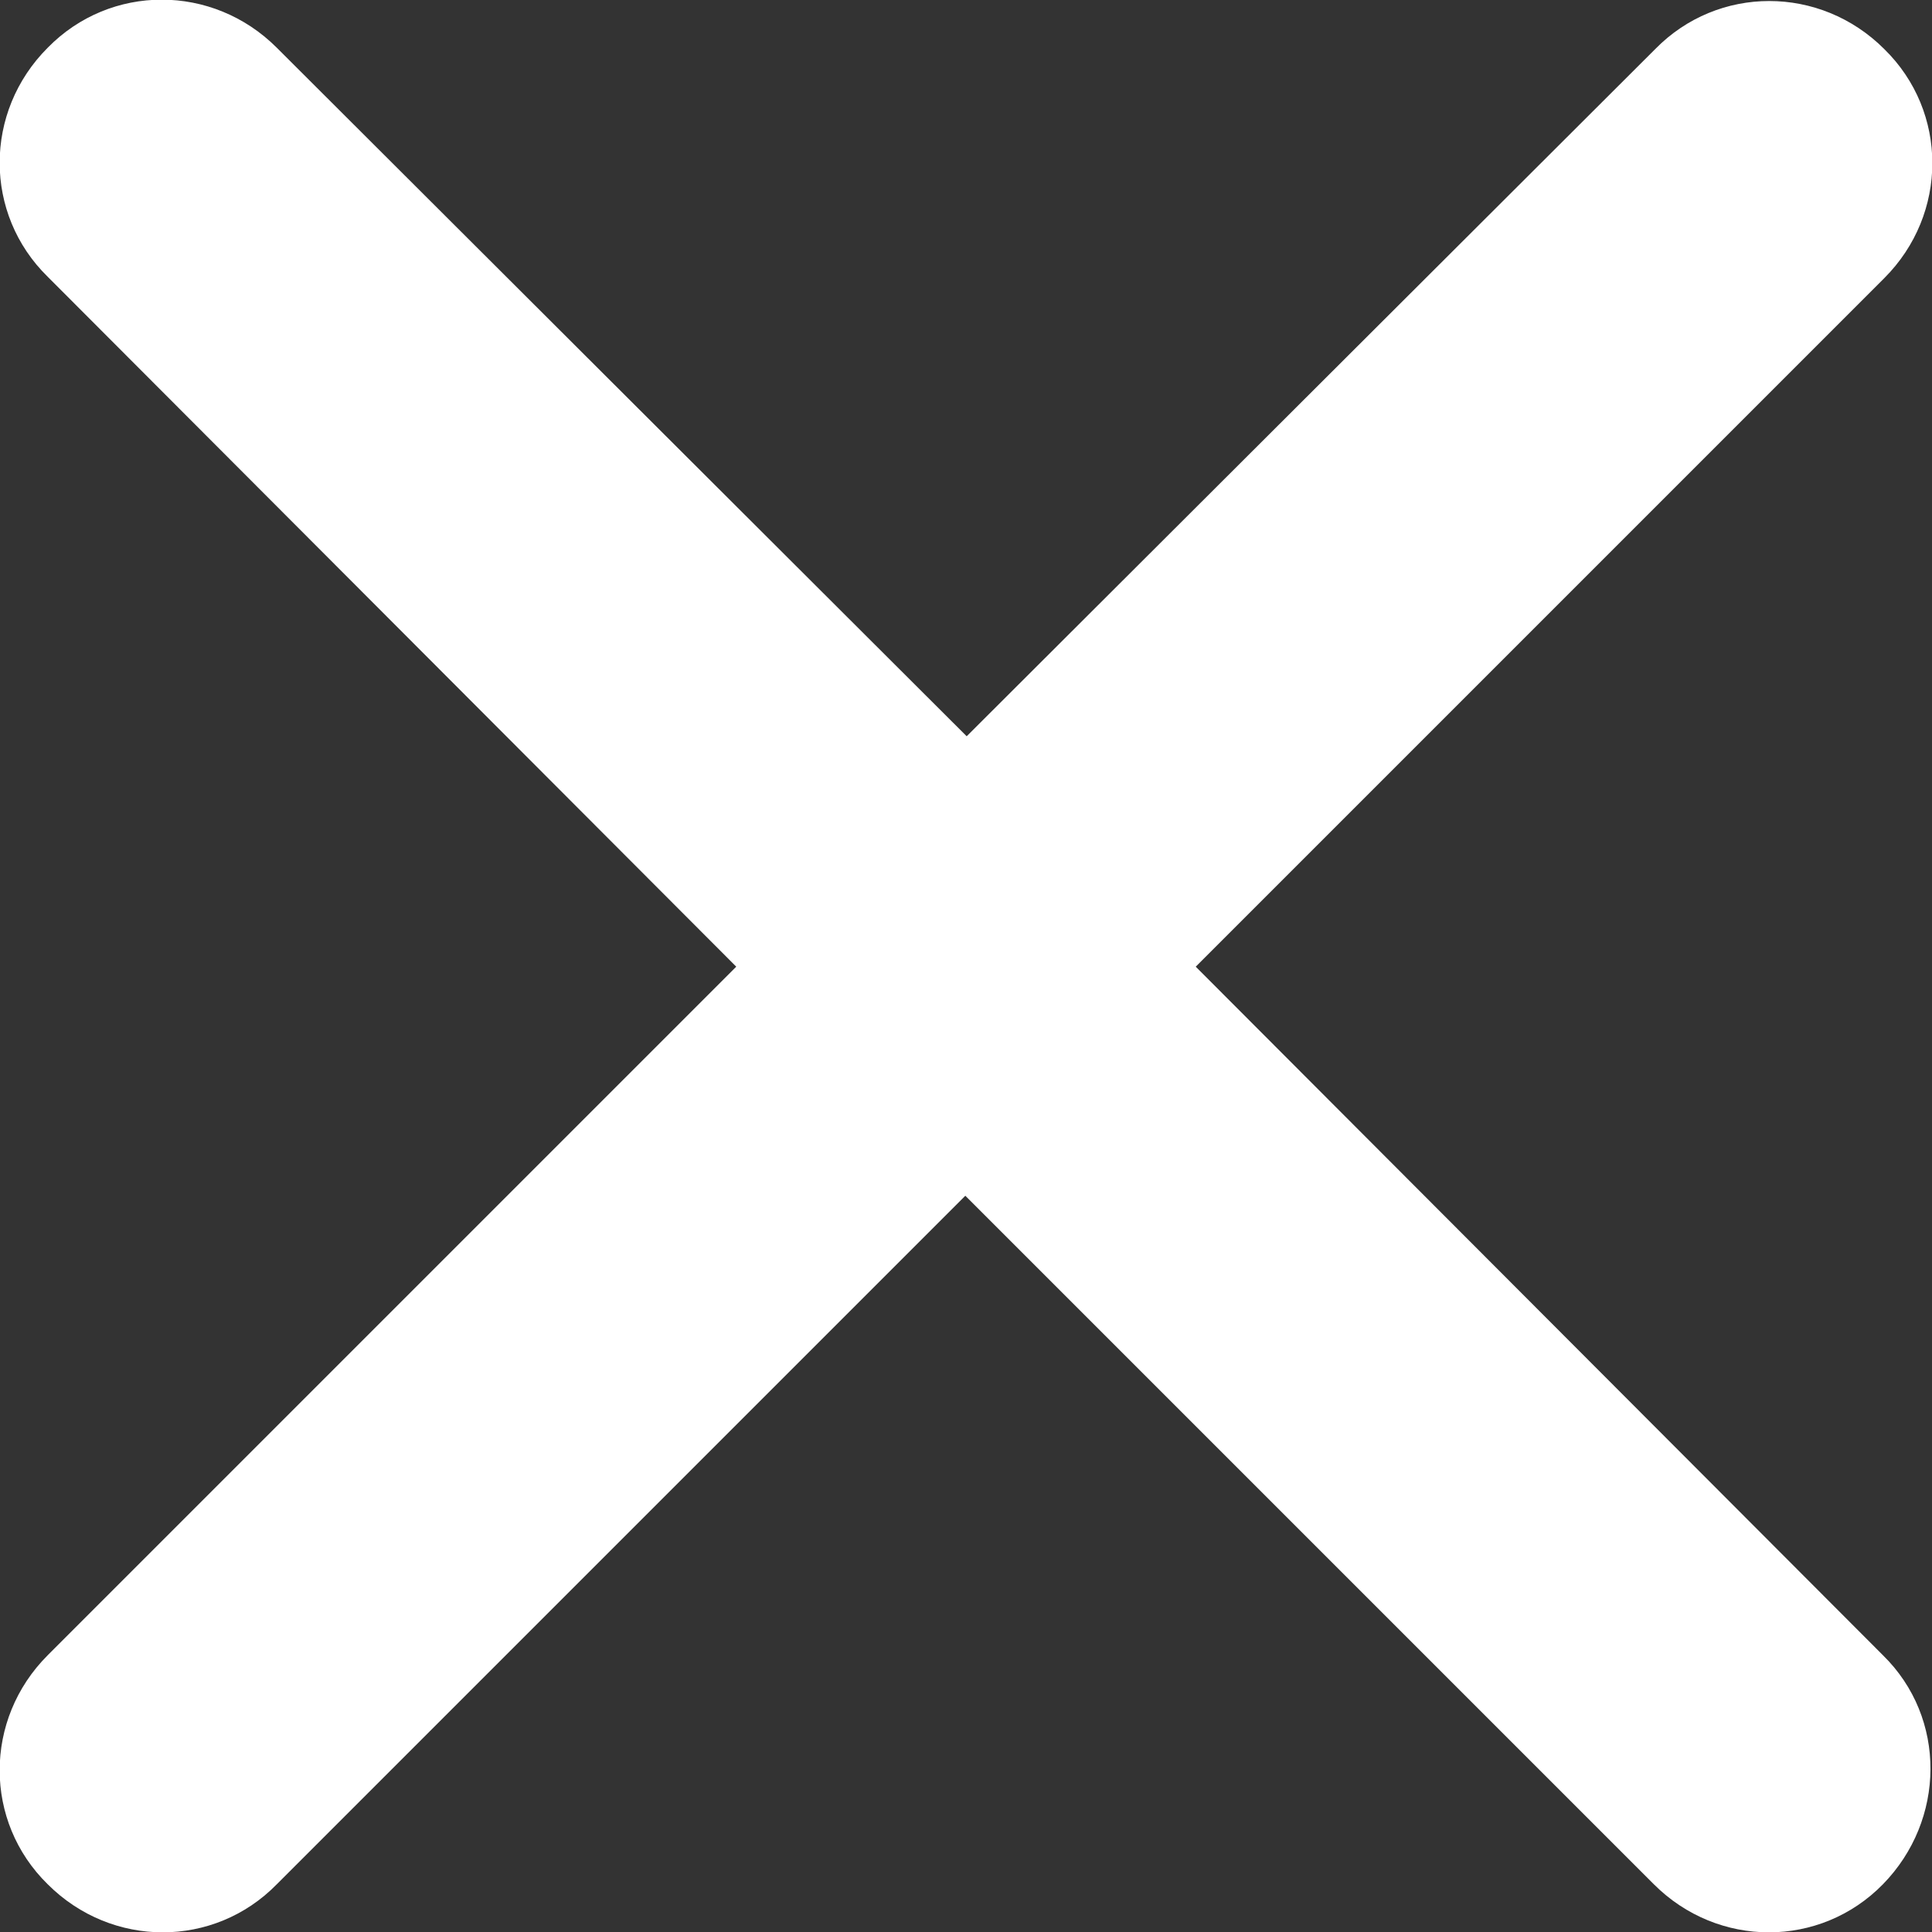 <svg xmlns="http://www.w3.org/2000/svg" xmlns:xlink="http://www.w3.org/1999/xlink" version="1.1" id="Capa_1" x="0px" y="0px" viewBox="0 0 141.7 141.7" style="enable-background:new 0 0 141.7 141.7;" xml:space="preserve">
<rect x="0" y="0" width="141.7" height="141.7" fill="#333333" stroke="none"/>
<style type="text/css">
	.st0{fill-rule:evenodd;clip-rule:evenodd;fill:#FFFFFF;}
</style>
<g id="Close">
	<path class="st0" d="M87.7,70.9l50.5-50.5c4.7-4.7,4.7-12.2,0-16.8c-4.7-4.7-12.2-4.7-16.8,0L70.9,54L20.3,3.5   c-4.7-4.7-12.2-4.7-16.8,0c-4.7,4.7-4.7,12.2,0,16.8L54,70.9L3.5,121.4c-4.7,4.7-4.7,12.2,0,16.8c4.7,4.7,12.2,4.7,16.8,0   l50.5-50.5l50.5,50.5c4.7,4.7,12.2,4.7,16.8,0s4.7-12.2,0-16.8L87.7,70.9z"/>
</g>
</svg>